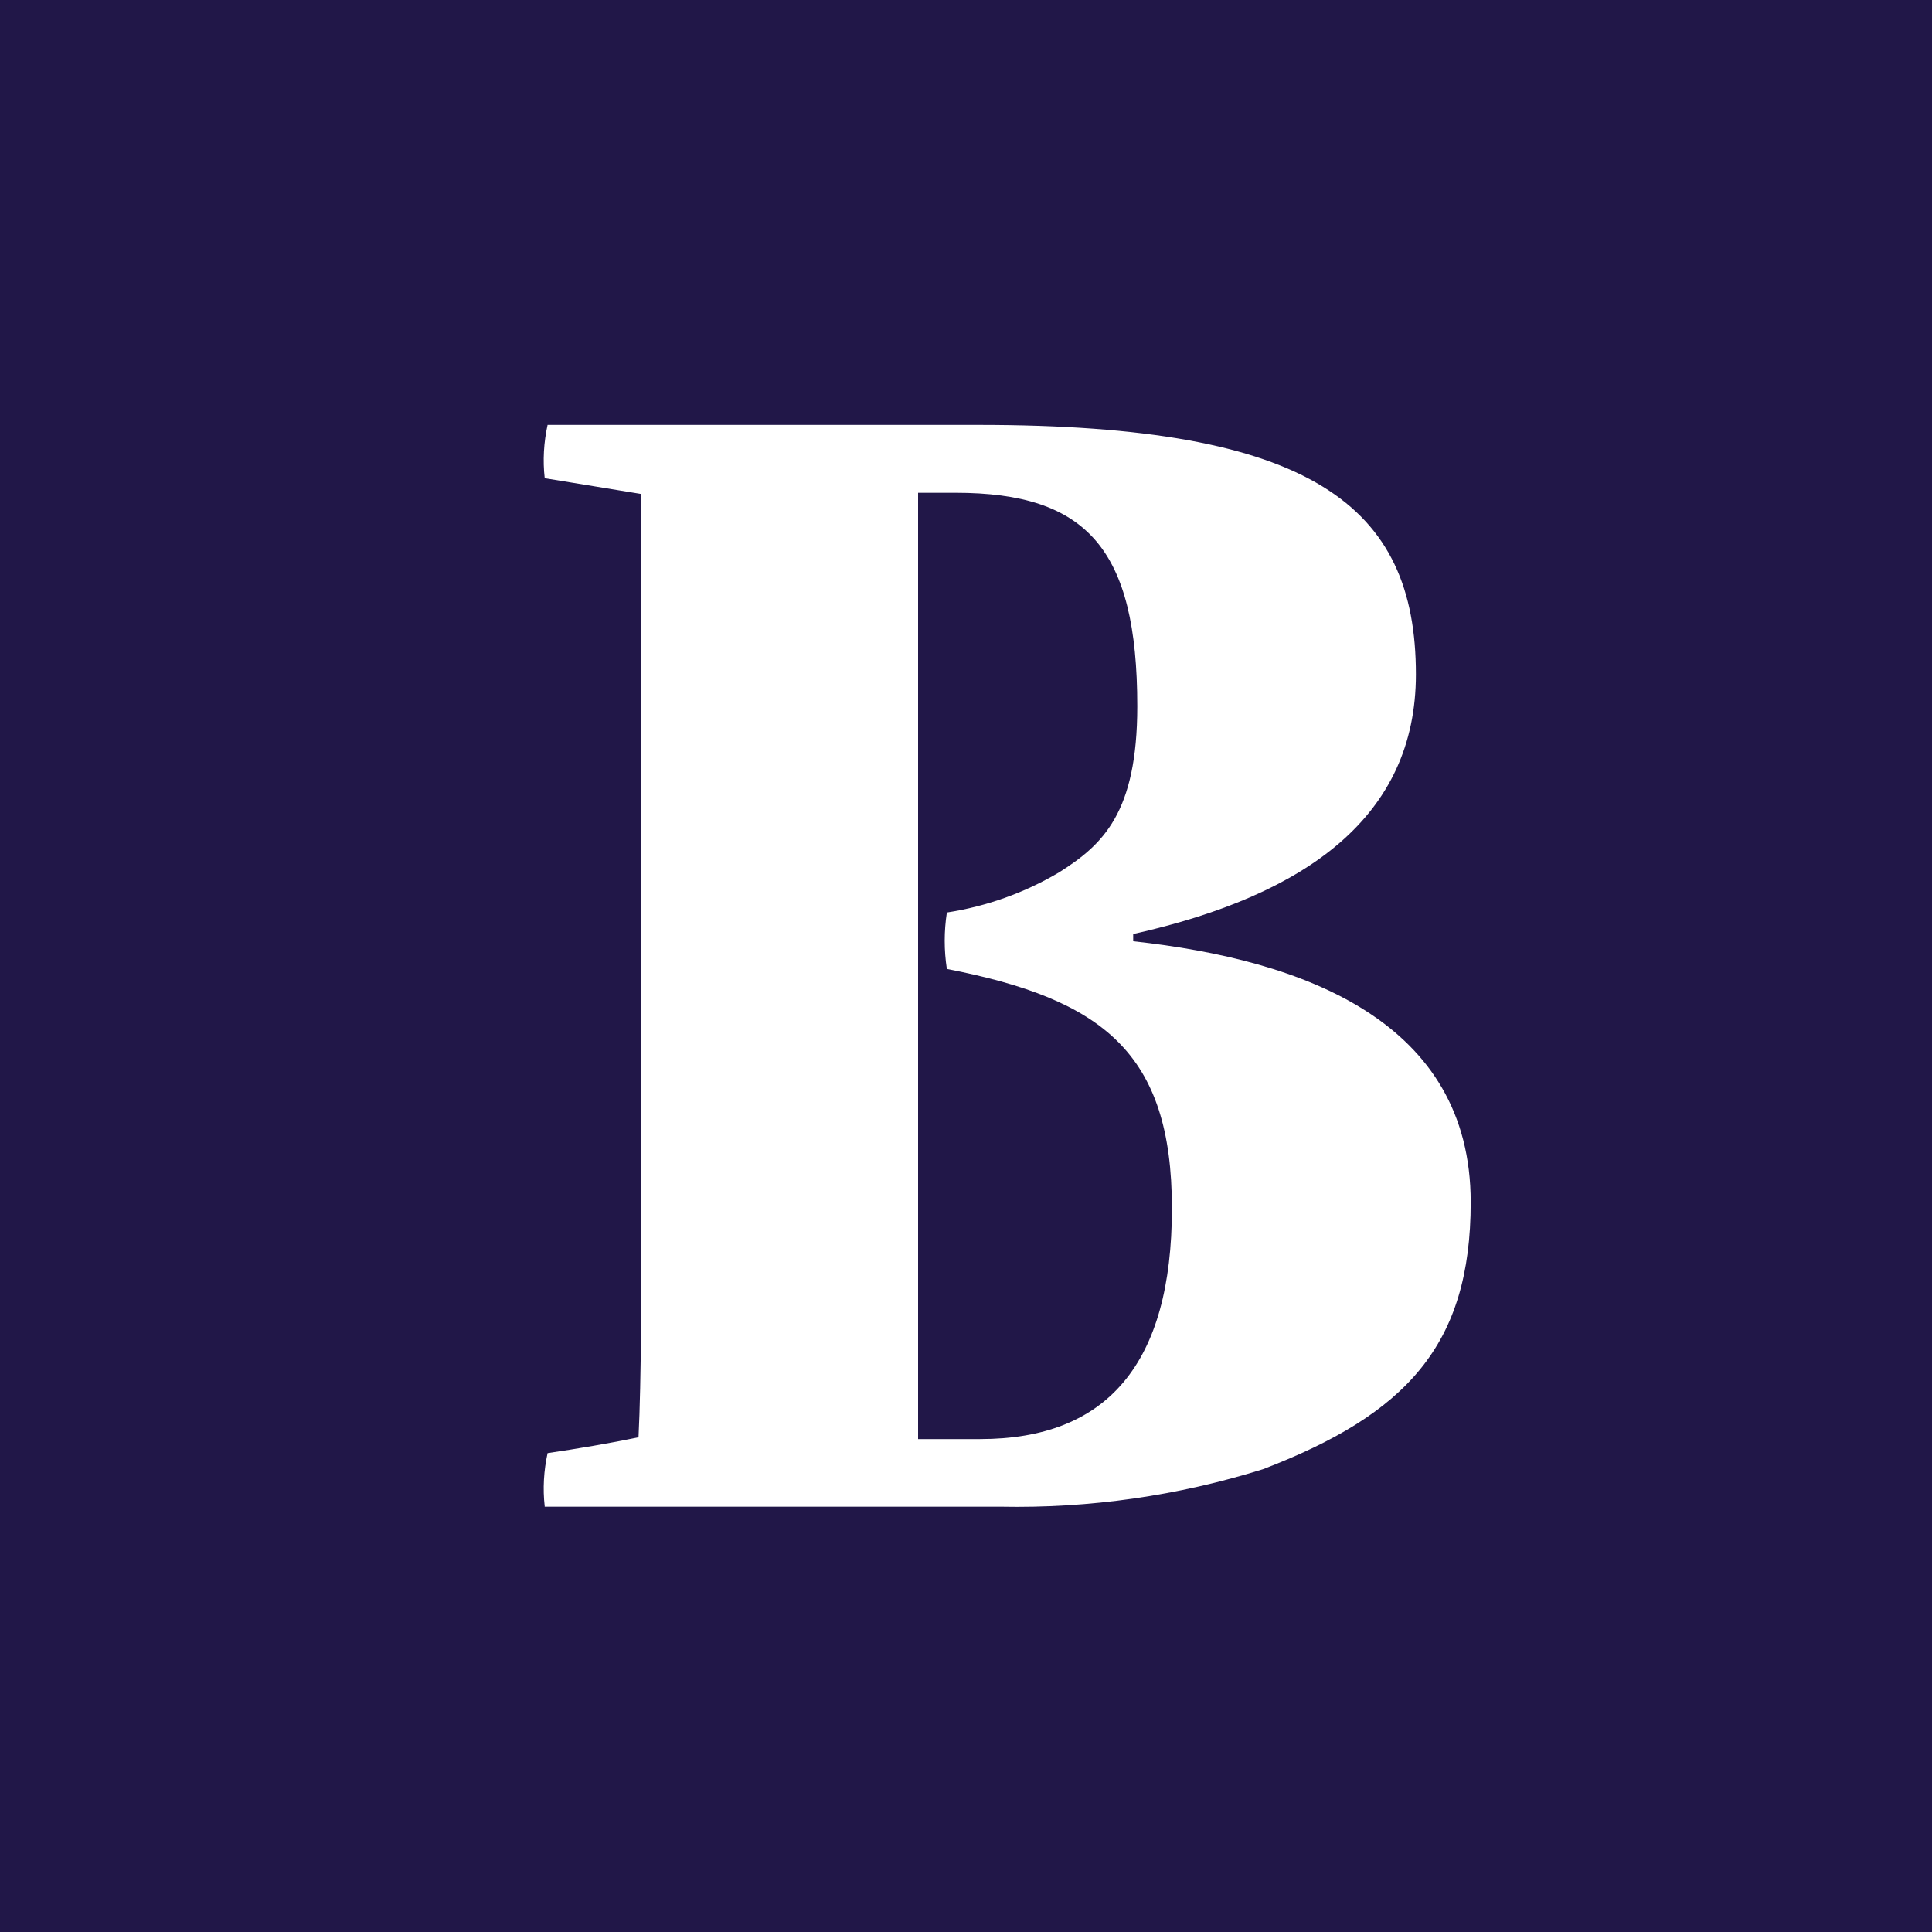 <?xml version="1.0" encoding="UTF-8"?><svg id="Lag_1" xmlns="http://www.w3.org/2000/svg" viewBox="0 0 141.73 141.73"><defs><style>.cls-1{fill:#fff;}.cls-2{fill:#211748;}</style></defs><rect class="cls-2" x="-12.79" y="-11.31" width="172.11" height="164.84"/><path class="cls-1" d="m69.46,66.95c-.21,1.37-.21,2.76,0,4.13,11.43,2.22,16.51,6.14,16.51,17.56s-4.76,16.93-14.07,16.93h-4.55V36.15h2.75c9.63,0,13.33,4.12,13.33,15.66,0,7.83-2.54,10.16-5.71,12.17-2.54,1.51-5.34,2.51-8.25,2.96m-29.52,43.59h33.44c6.53.13,13.03-.8,19.26-2.75,10.52-4.03,15.24-9.1,15.24-19.58,0-13.23-12.17-17.78-24.76-19.15v-.53c12.8-2.86,20.74-8.68,20.74-19.05,0-12.38-7.62-18.3-32.06-18.3h-31.64c-.28,1.28-.36,2.61-.21,3.91l7.09,1.16v53.22c0,4.55,0,11.85-.21,15.98-2.01.42-4.55.85-6.67,1.16-.28,1.28-.36,2.61-.21,3.91"/></svg>